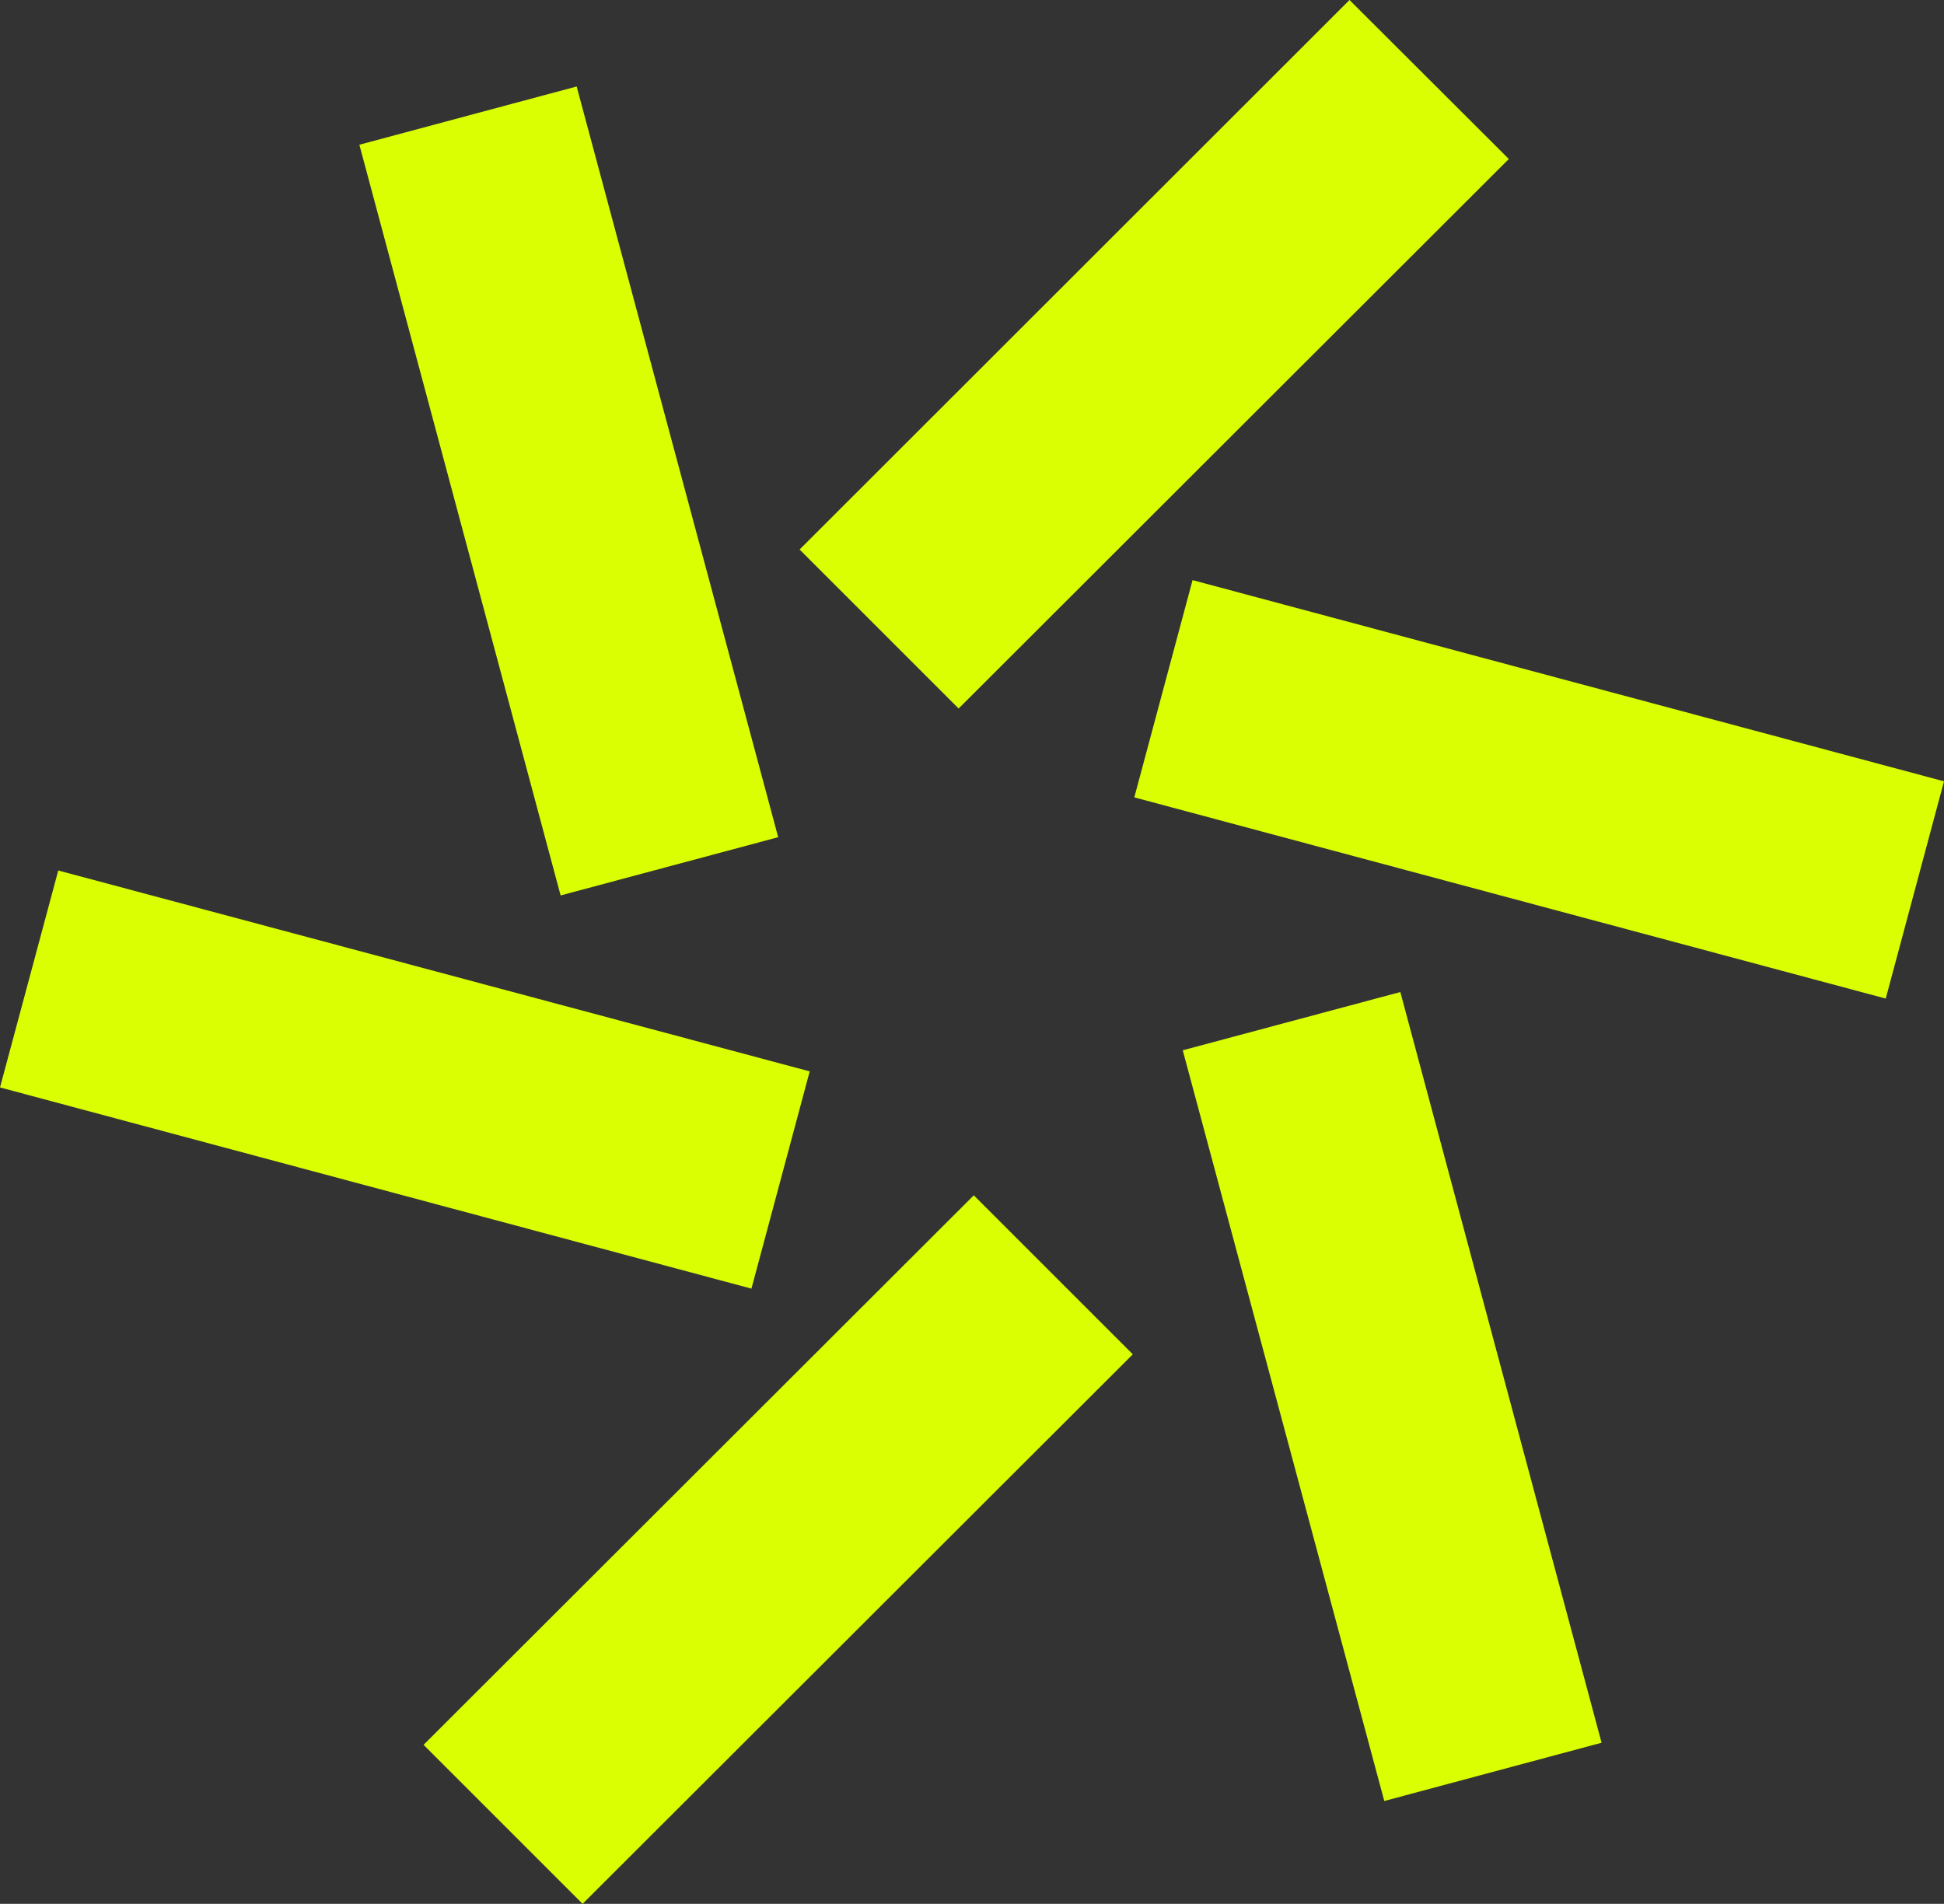 <?xml version="1.0" encoding="UTF-8"?> <svg xmlns="http://www.w3.org/2000/svg" xmlns:xlink="http://www.w3.org/1999/xlink" version="1.1" id="Layer_1" x="0px" y="0px" viewBox="0 0 654 640.6" style="enable-background:new 0 0 654 640.6;" xml:space="preserve"><rect x="0" y="0" width="654" height="640.6" fill="#333333" stroke="none"/> <style type="text/css"> .st0{clip-path:url(#SVGID_00000072963649110195435000000014292116612660266932_);enable-background:new ;} .st1{clip-path:url(#SVGID_00000137091575970397505630000008372979006117870976_);fill-rule:evenodd;clip-rule:evenodd;fill:#DAFF02;} </style> <g> <defs> <rect id="SVGID_1_" width="654" height="640.6"></rect> </defs> <clipPath id="SVGID_00000131333264834043569120000014145981222183359893_"> <use xlink:href="#SVGID_1_" style="overflow:visible;"></use> </clipPath> <g style="clip-path:url(#SVGID_00000131333264834043569120000014145981222183359893_);enable-background:new ;"> <g> <defs> <rect id="SVGID_00000012468156145780632940000001749892162987072938_" width="654" height="640.6"></rect> </defs> <clipPath id="SVGID_00000148618919354752577160000014157014702303771281_"> <use xlink:href="#SVGID_00000012468156145780632940000001749892162987072938_" style="overflow:visible;"></use> </clipPath> <path style="clip-path:url(#SVGID_00000148618919354752577160000014157014702303771281_);fill-rule:evenodd;clip-rule:evenodd;fill:#DAFF02;" d=" M261.8,281.7L194,29.1l-73.1,19.6l67.7,252.6L261.8,281.7z M272.4,360.5L19.6,292.9L0,365.9l252.8,67.7L272.4,360.5z M507.6,53.5 L454,0L269,184.9l53.5,53.5L507.6,53.5z M401.2,195.2l-19.6,73.1L634.4,336l19.6-73.1L401.2,195.2z M397.9,353.4L465.7,606 l73.1-19.6l-67.7-252.6L397.9,353.4z M142.5,587.1l53.5,53.5l185.1-184.9l-53.5-53.5L142.5,587.1z"></path> </g> </g> </g> </svg> 